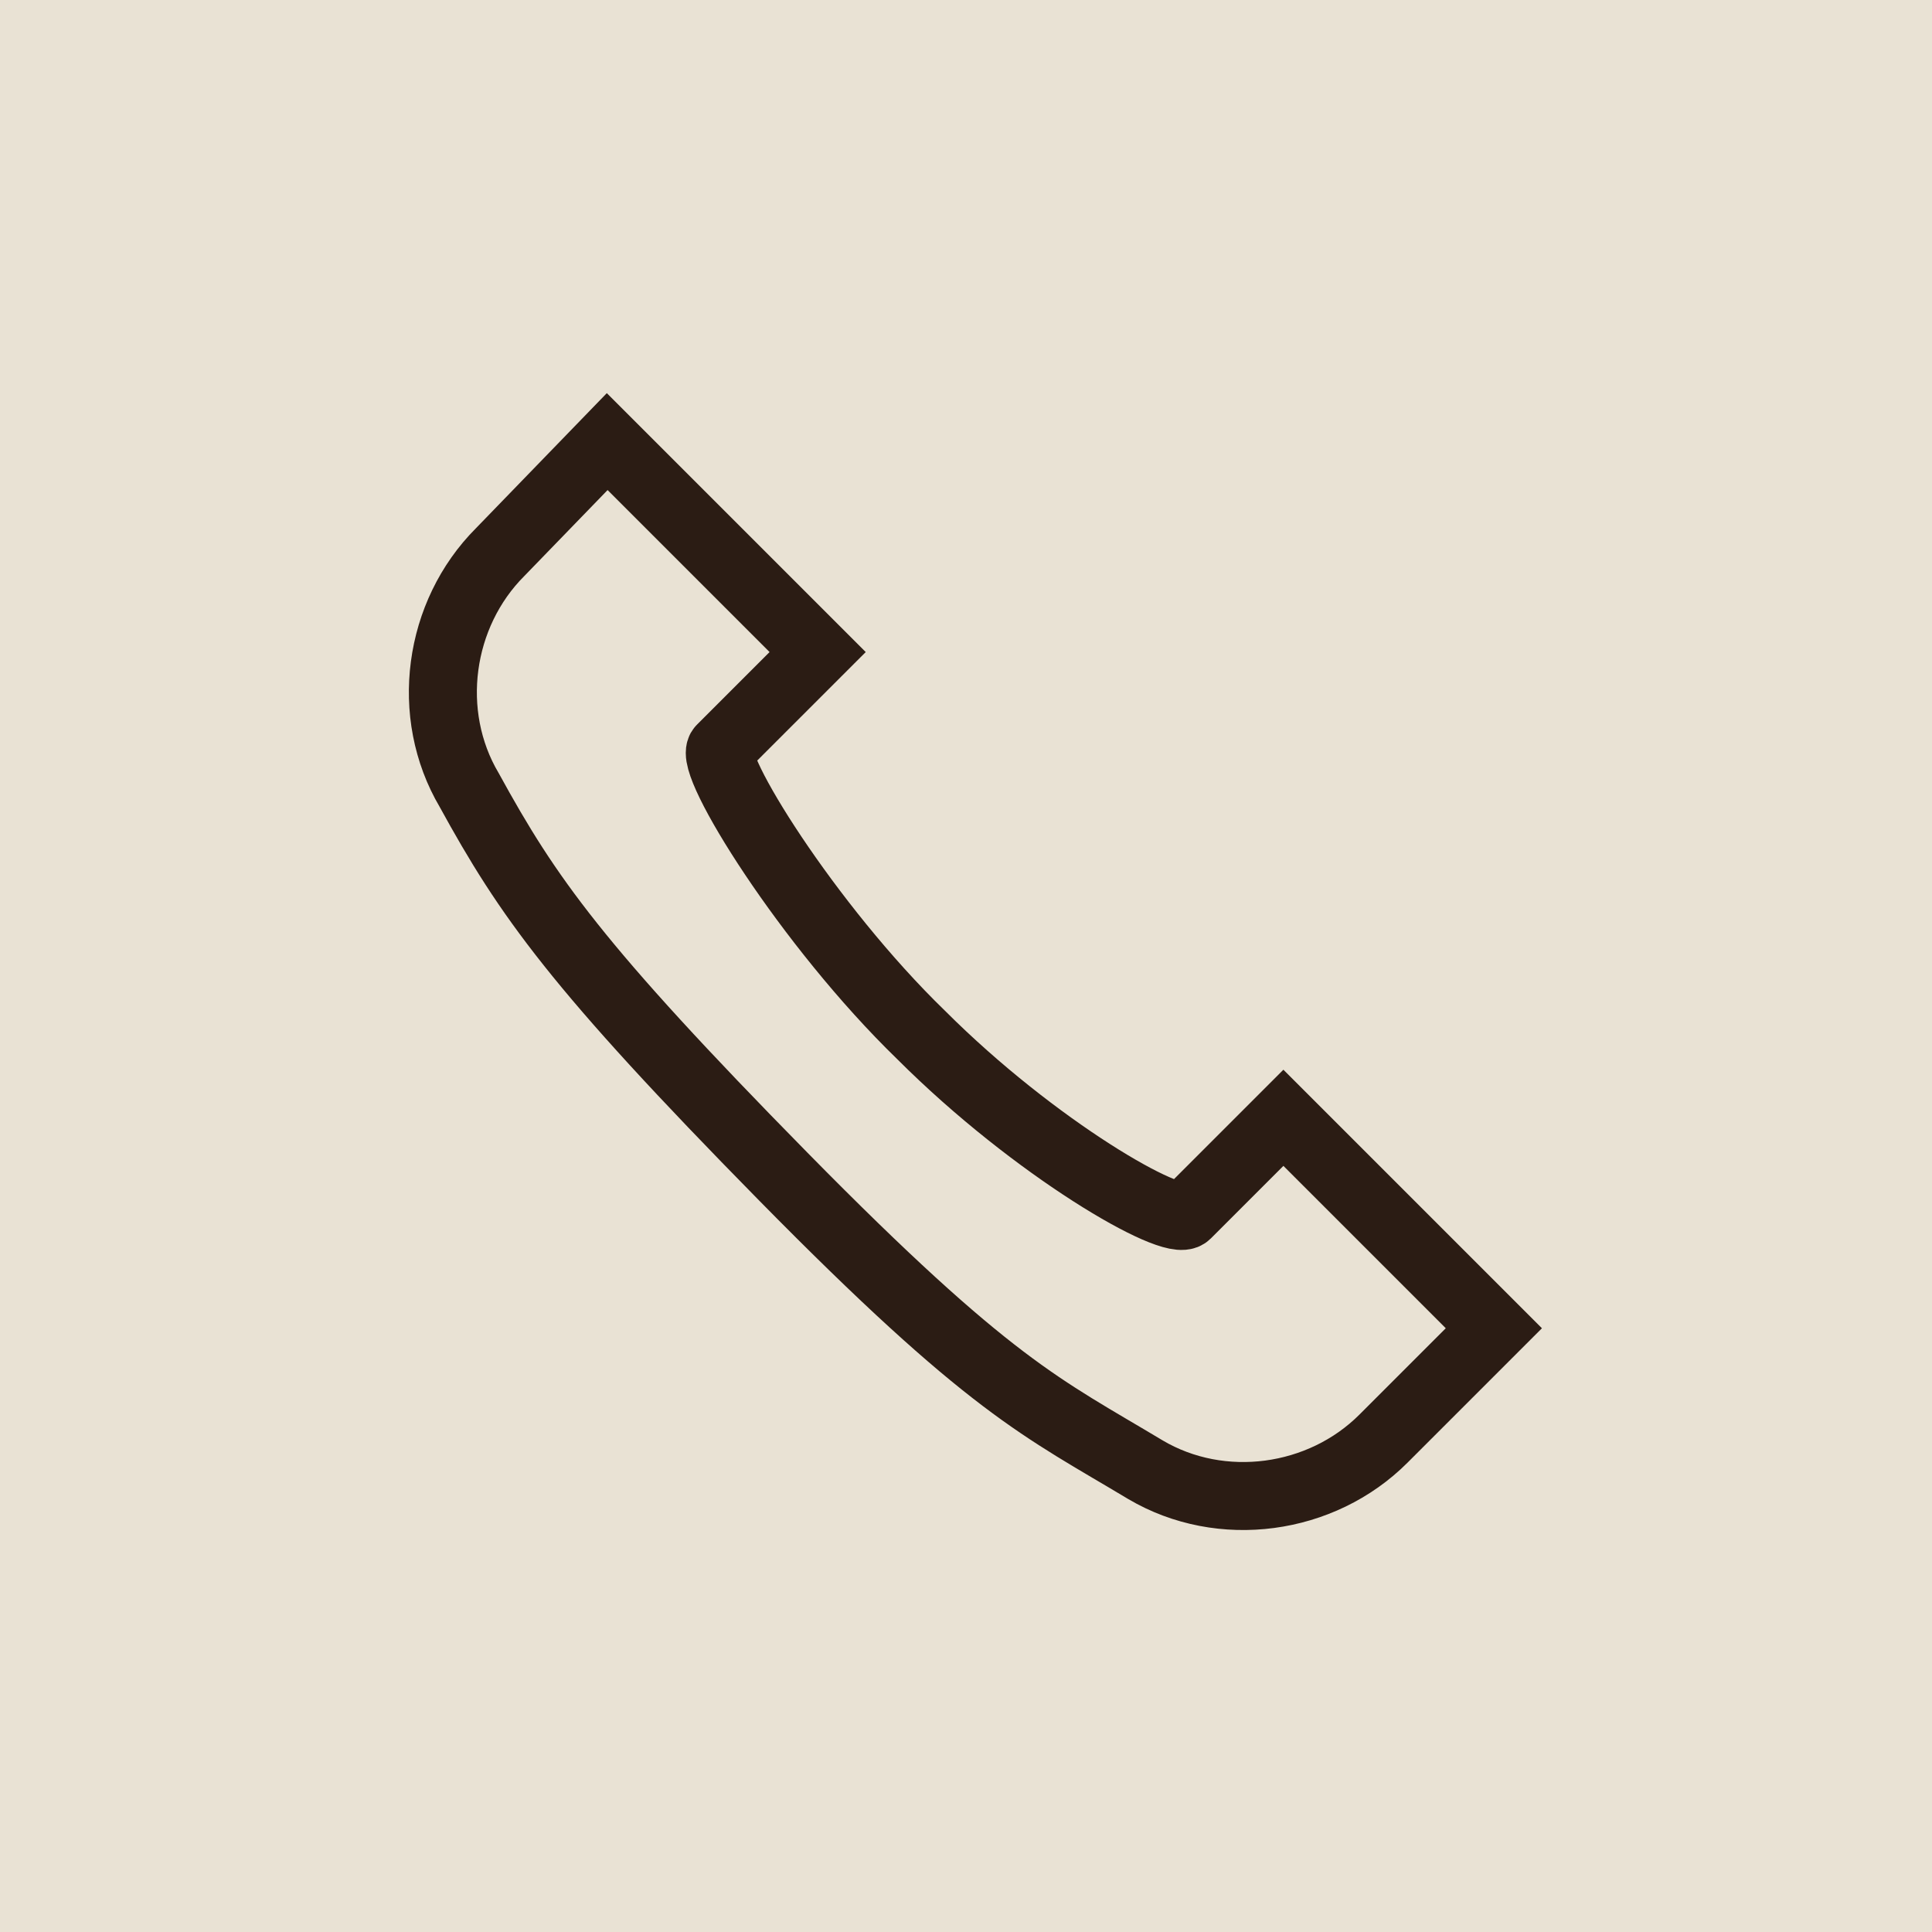 <?xml version="1.0" encoding="utf-8"?>
<!-- Generator: Adobe Illustrator 25.4.1, SVG Export Plug-In . SVG Version: 6.00 Build 0)  -->
<svg version="1.1" id="Layer_1" xmlns="http://www.w3.org/2000/svg" xmlns:xlink="http://www.w3.org/1999/xlink" x="0px" y="0px"
	 viewBox="0 0 56 56" style="enable-background:new 0 0 56 56;" xml:space="preserve">
<style type="text/css">
	.st0{fill:#FFFFFF;}
	.st1{fill:#E9E2D4;}
	.st2{fill:none;stroke:#2B1C14;stroke-width:1.971;}
</style>
<rect class="st0" width="56" height="56"/>
<rect class="st1" width="56" height="56"/>
<path class="st2" d="M17.6,12.8l6.1,6.1l-2.8,2.8c-0.4,0.4,2.5,5.1,5.8,8.3c3.3,3.3,7.3,5.6,7.7,5.2l2.8-2.8l6.1,6.1l-3.2,3.2
	c-1.8,1.8-4.7,2.2-6.9,0.9c-3-1.8-4.5-2.4-10.5-8.5s-7.4-8.1-9.1-11.2c-1.3-2.2-0.9-5.1,0.9-6.9L17.6,12.8z"/>
</svg>
